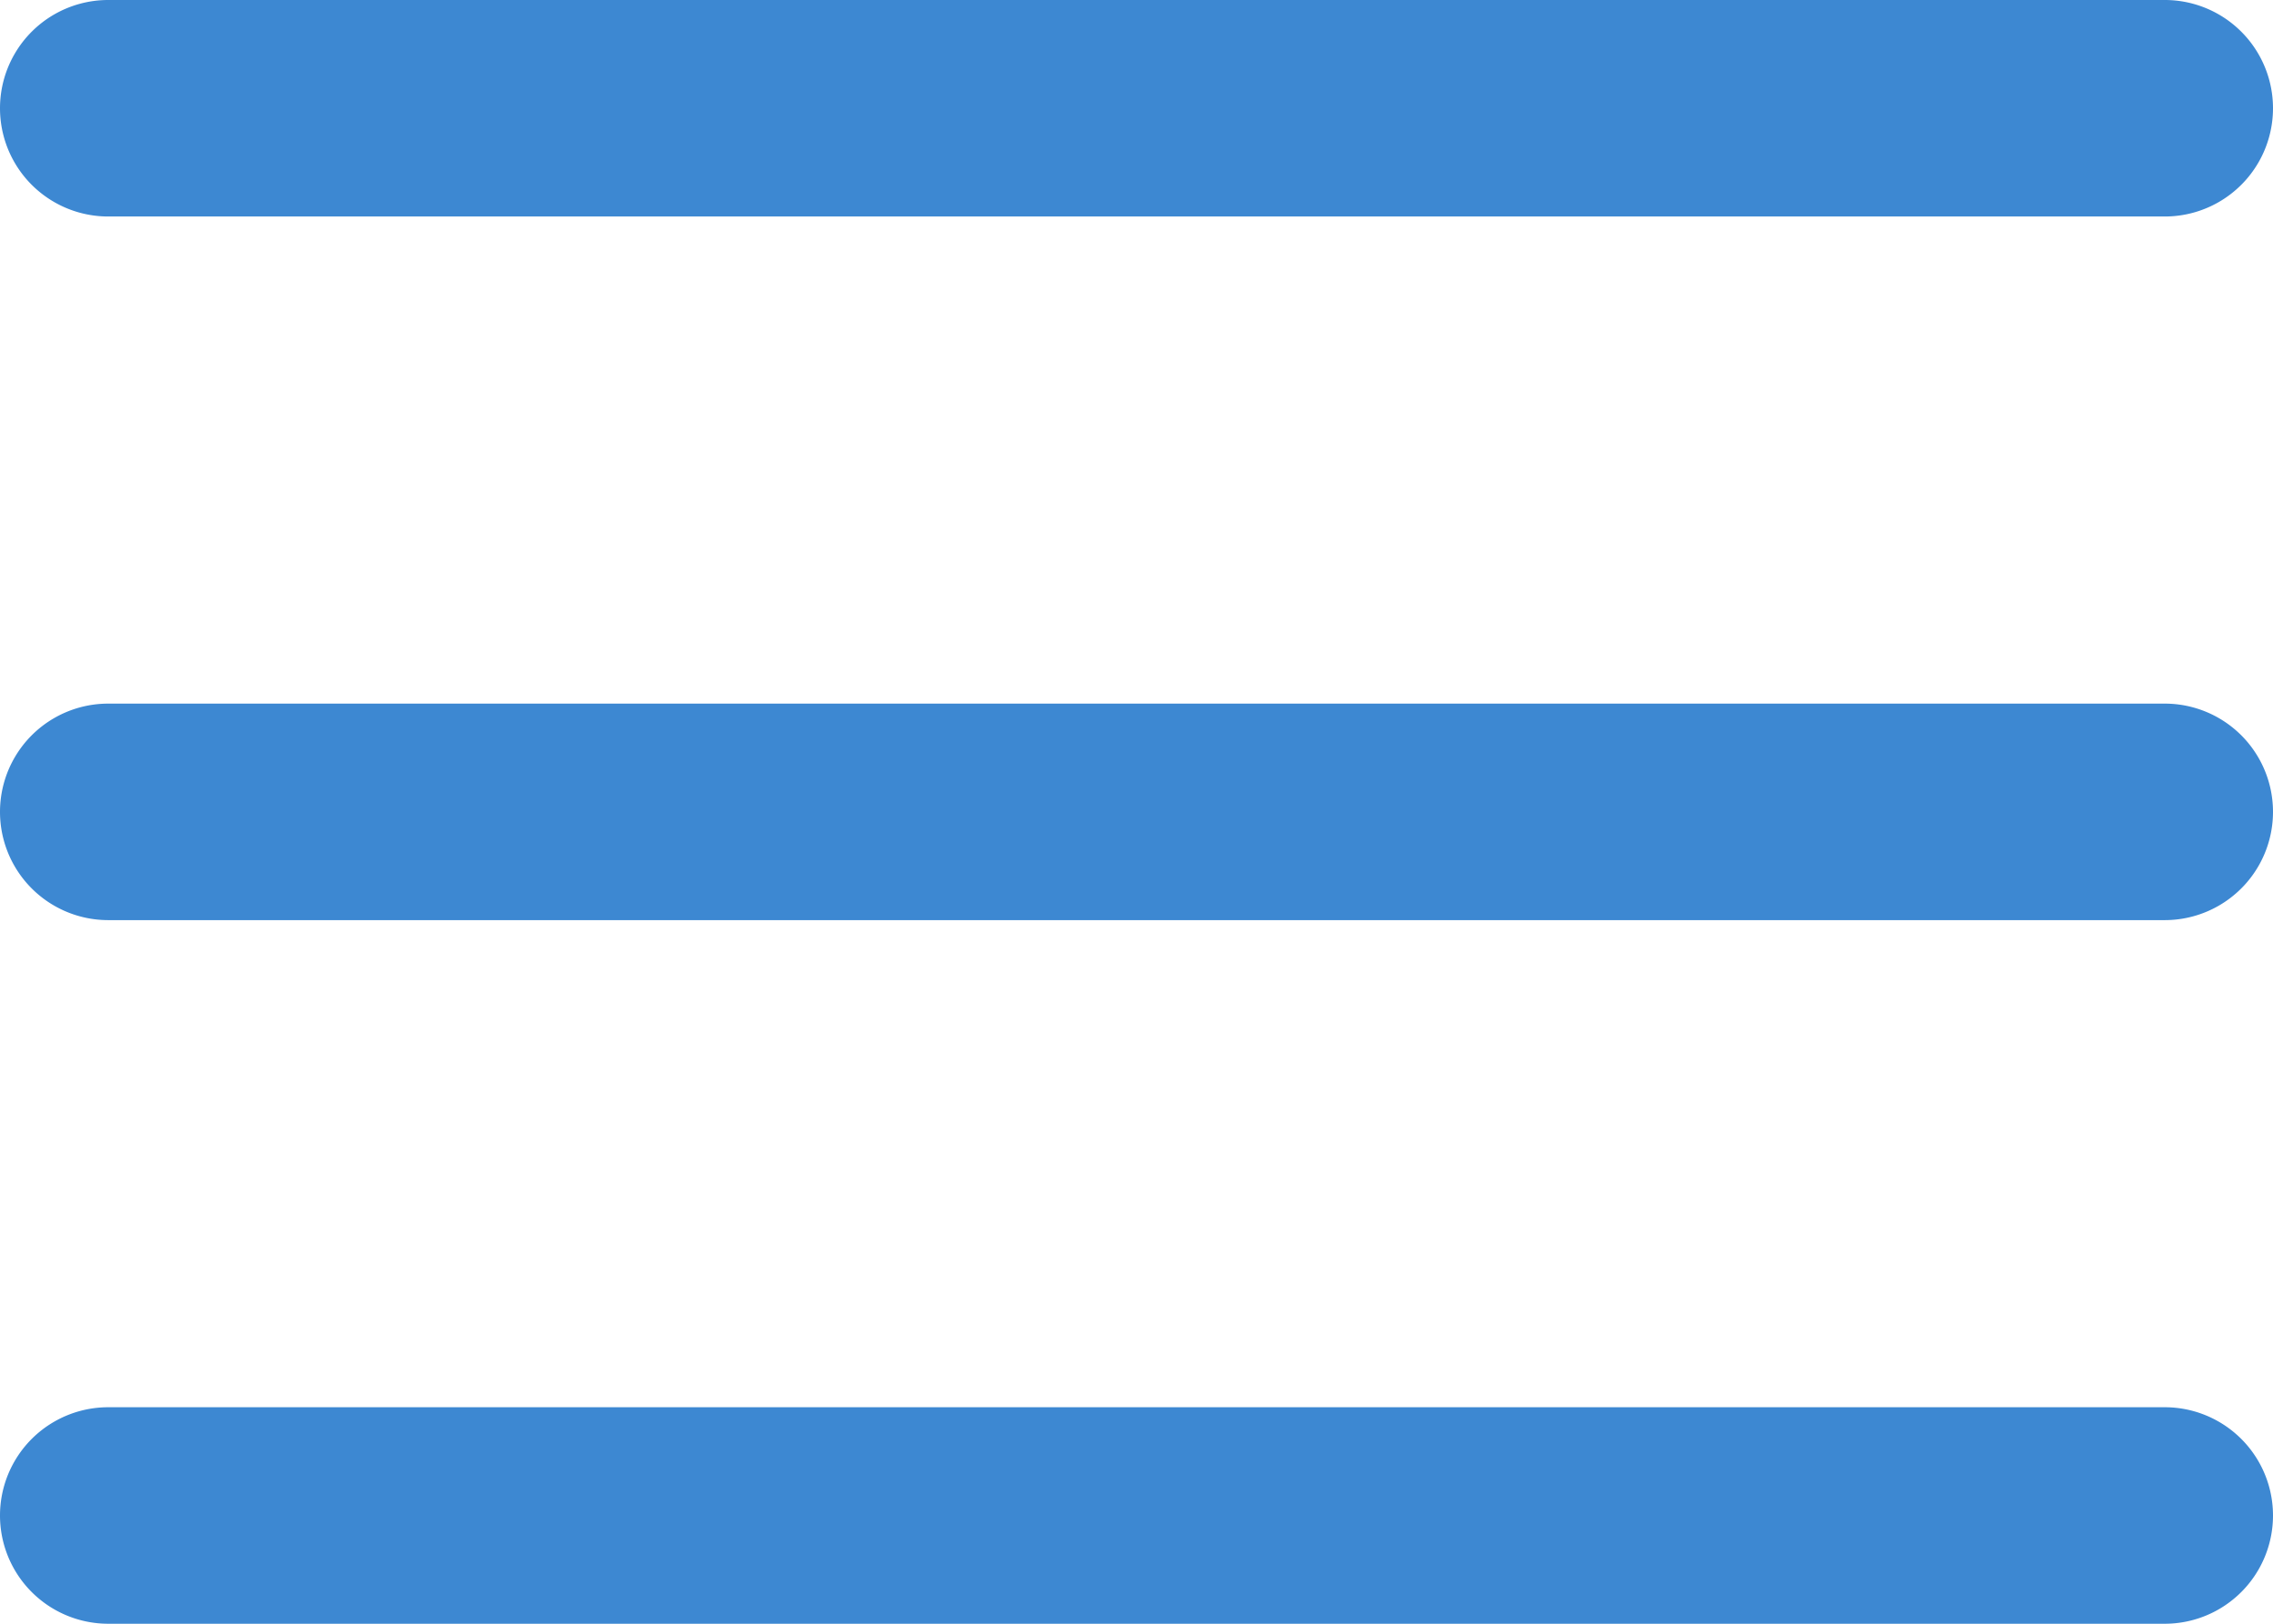 <svg xmlns="http://www.w3.org/2000/svg" width="42" height="30" viewBox="0 0 42 30"><g><g><path fill="#3d88d2" d="M2 0h38a2 2 0 1 1 0 4H2a2 2 0 0 1 0-4zm0 13h38a2 2 0 1 1 0 4H2a2 2 0 0 1 0-4zm0 13h38a2 2 0 1 1 0 4H2a2 2 0 0 1 0-4z"/></g></g></svg>